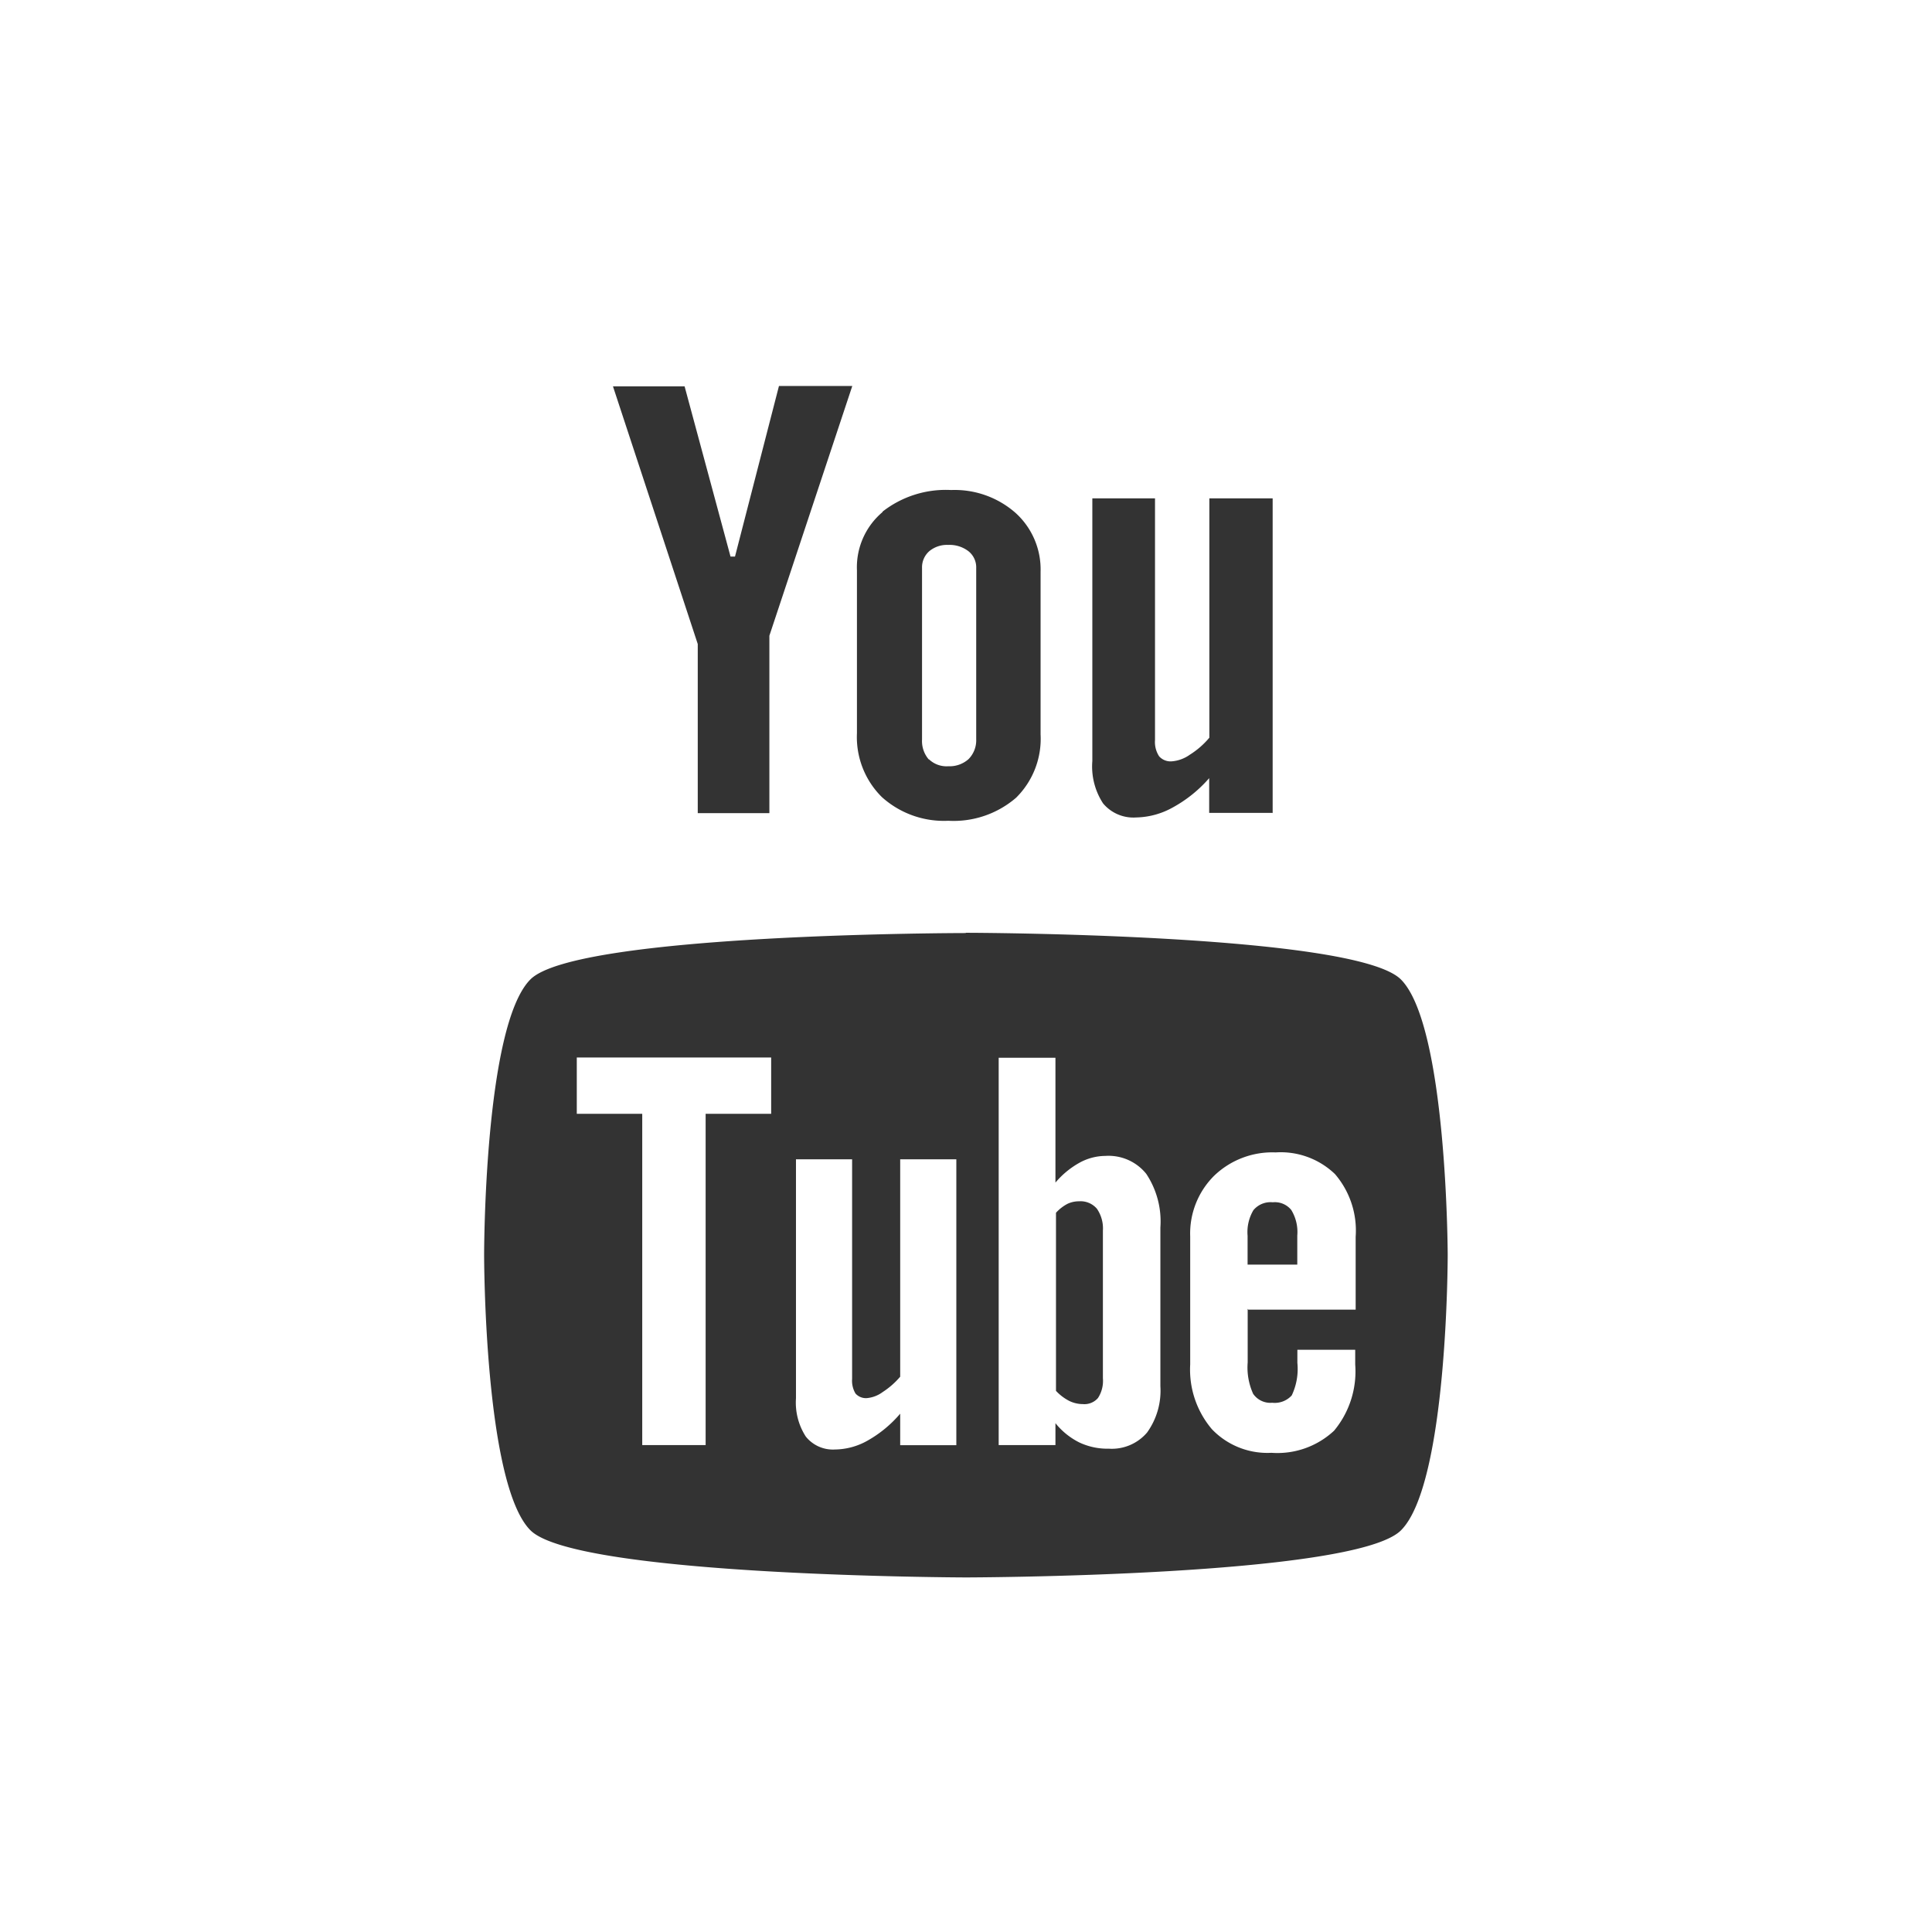 <svg xmlns="http://www.w3.org/2000/svg" viewBox="0 0 21.578 21.578">
  <rect x="0" y="0" width="21.578" height="21.578" fill="#333333" stroke="none"/>
  <defs>
    <style>
      .cls-1 {
        fill: #fff;
        fill-rule: evenodd;
      }
    </style>
  </defs>
  <path id="if_youtbue_square_black_107043" class="cls-1" d="M17.215,17.428a.249.249,0,0,0-.216.088.48.48,0,0,0-.065.286v.322h.555V17.8a.473.473,0,0,0-.067-.286A.236.236,0,0,0,17.215,17.428Zm-2.164-.011a.24.24,0,0,1,.2.083.388.388,0,0,1,.067.245v1.649a.35.35,0,0,1-.055.22.2.2,0,0,1-.169.068.351.351,0,0,1-.151-.035.539.539,0,0,1-.149-.113V17.545a.467.467,0,0,1,.129-.1A.3.3,0,0,1,15.051,17.417Zm1.884,1.2v.6a.713.713,0,0,0,.061.35.233.233,0,0,0,.213.1.256.256,0,0,0,.218-.082.689.689,0,0,0,.063-.364v-.146h.646v.164a1.036,1.036,0,0,1-.236.74.927.927,0,0,1-.7.247.857.857,0,0,1-.664-.263,1.028,1.028,0,0,1-.243-.724V17.809a.909.909,0,0,1,.267-.677.937.937,0,0,1,.687-.261.875.875,0,0,1,.663.242.967.967,0,0,1,.231.7v.814h-1.2ZM15.811,20a.517.517,0,0,1-.427.18.736.736,0,0,1-.328-.069.8.8,0,0,1-.268-.216v.245h-.634V15.814h.634v1.394a.964.964,0,0,1,.269-.222.609.609,0,0,1,.29-.076.54.54,0,0,1,.455.2.961.961,0,0,1,.158.6v1.772A.8.8,0,0,1,15.811,20Zm-2.757.14v-.351a1.342,1.342,0,0,1-.363.3.755.755,0,0,1-.365.1A.388.388,0,0,1,12,20.045a.7.7,0,0,1-.11-.428V16.948h.627V19.4a.279.279,0,0,0,.038.164.156.156,0,0,0,.129.051.35.35,0,0,0,.175-.068.892.892,0,0,0,.195-.171V16.948h.627v3.193h-.626Zm-2.173-3.7v3.7h-.708v-3.7H9.442v-.629h2.171v.629Zm2.905-2.022s4.344.006,4.86.521.523,3.062.523,3.077,0,2.559-.523,3.077-4.86.525-4.86.525-4.344-.011-4.861-.526-.518-3.058-.518-3.077,0-2.561.518-3.077S13.787,14.421,13.787,14.421Zm3.426-1.339h-.707v-.388a1.479,1.479,0,0,1-.406.327.872.872,0,0,1-.41.112.441.441,0,0,1-.369-.157A.753.753,0,0,1,15.2,12.5V9.566H15.9v2.7a.291.291,0,0,0,.046.181.171.171,0,0,0,.143.056.4.4,0,0,0,.2-.074.926.926,0,0,0,.218-.19V9.566h.707v3.517Zm-3.838-.6a.283.283,0,0,0,.216.079.319.319,0,0,0,.228-.08.3.3,0,0,0,.085-.222V10.343a.23.23,0,0,0-.087-.187.346.346,0,0,0-.226-.07.309.309,0,0,0-.211.07.239.239,0,0,0-.081.187v1.916A.315.315,0,0,0,13.374,12.483Zm-.518-2.764a1.146,1.146,0,0,1,.767-.242,1.029,1.029,0,0,1,.72.256.851.851,0,0,1,.279.657v1.816a.925.925,0,0,1-.274.708,1.068,1.068,0,0,1-.757.257,1.035,1.035,0,0,1-.742-.265.943.943,0,0,1-.278-.714V10.37A.806.806,0,0,1,12.857,9.719Zm-2.21-1.4h-.8l.947,2.878v1.889h.8V11.1l.926-2.789H11.7l-.491,1.905h-.05ZM3,4H24.578V25.578H3Z" transform="translate(-3 -4)"/>
</svg>
